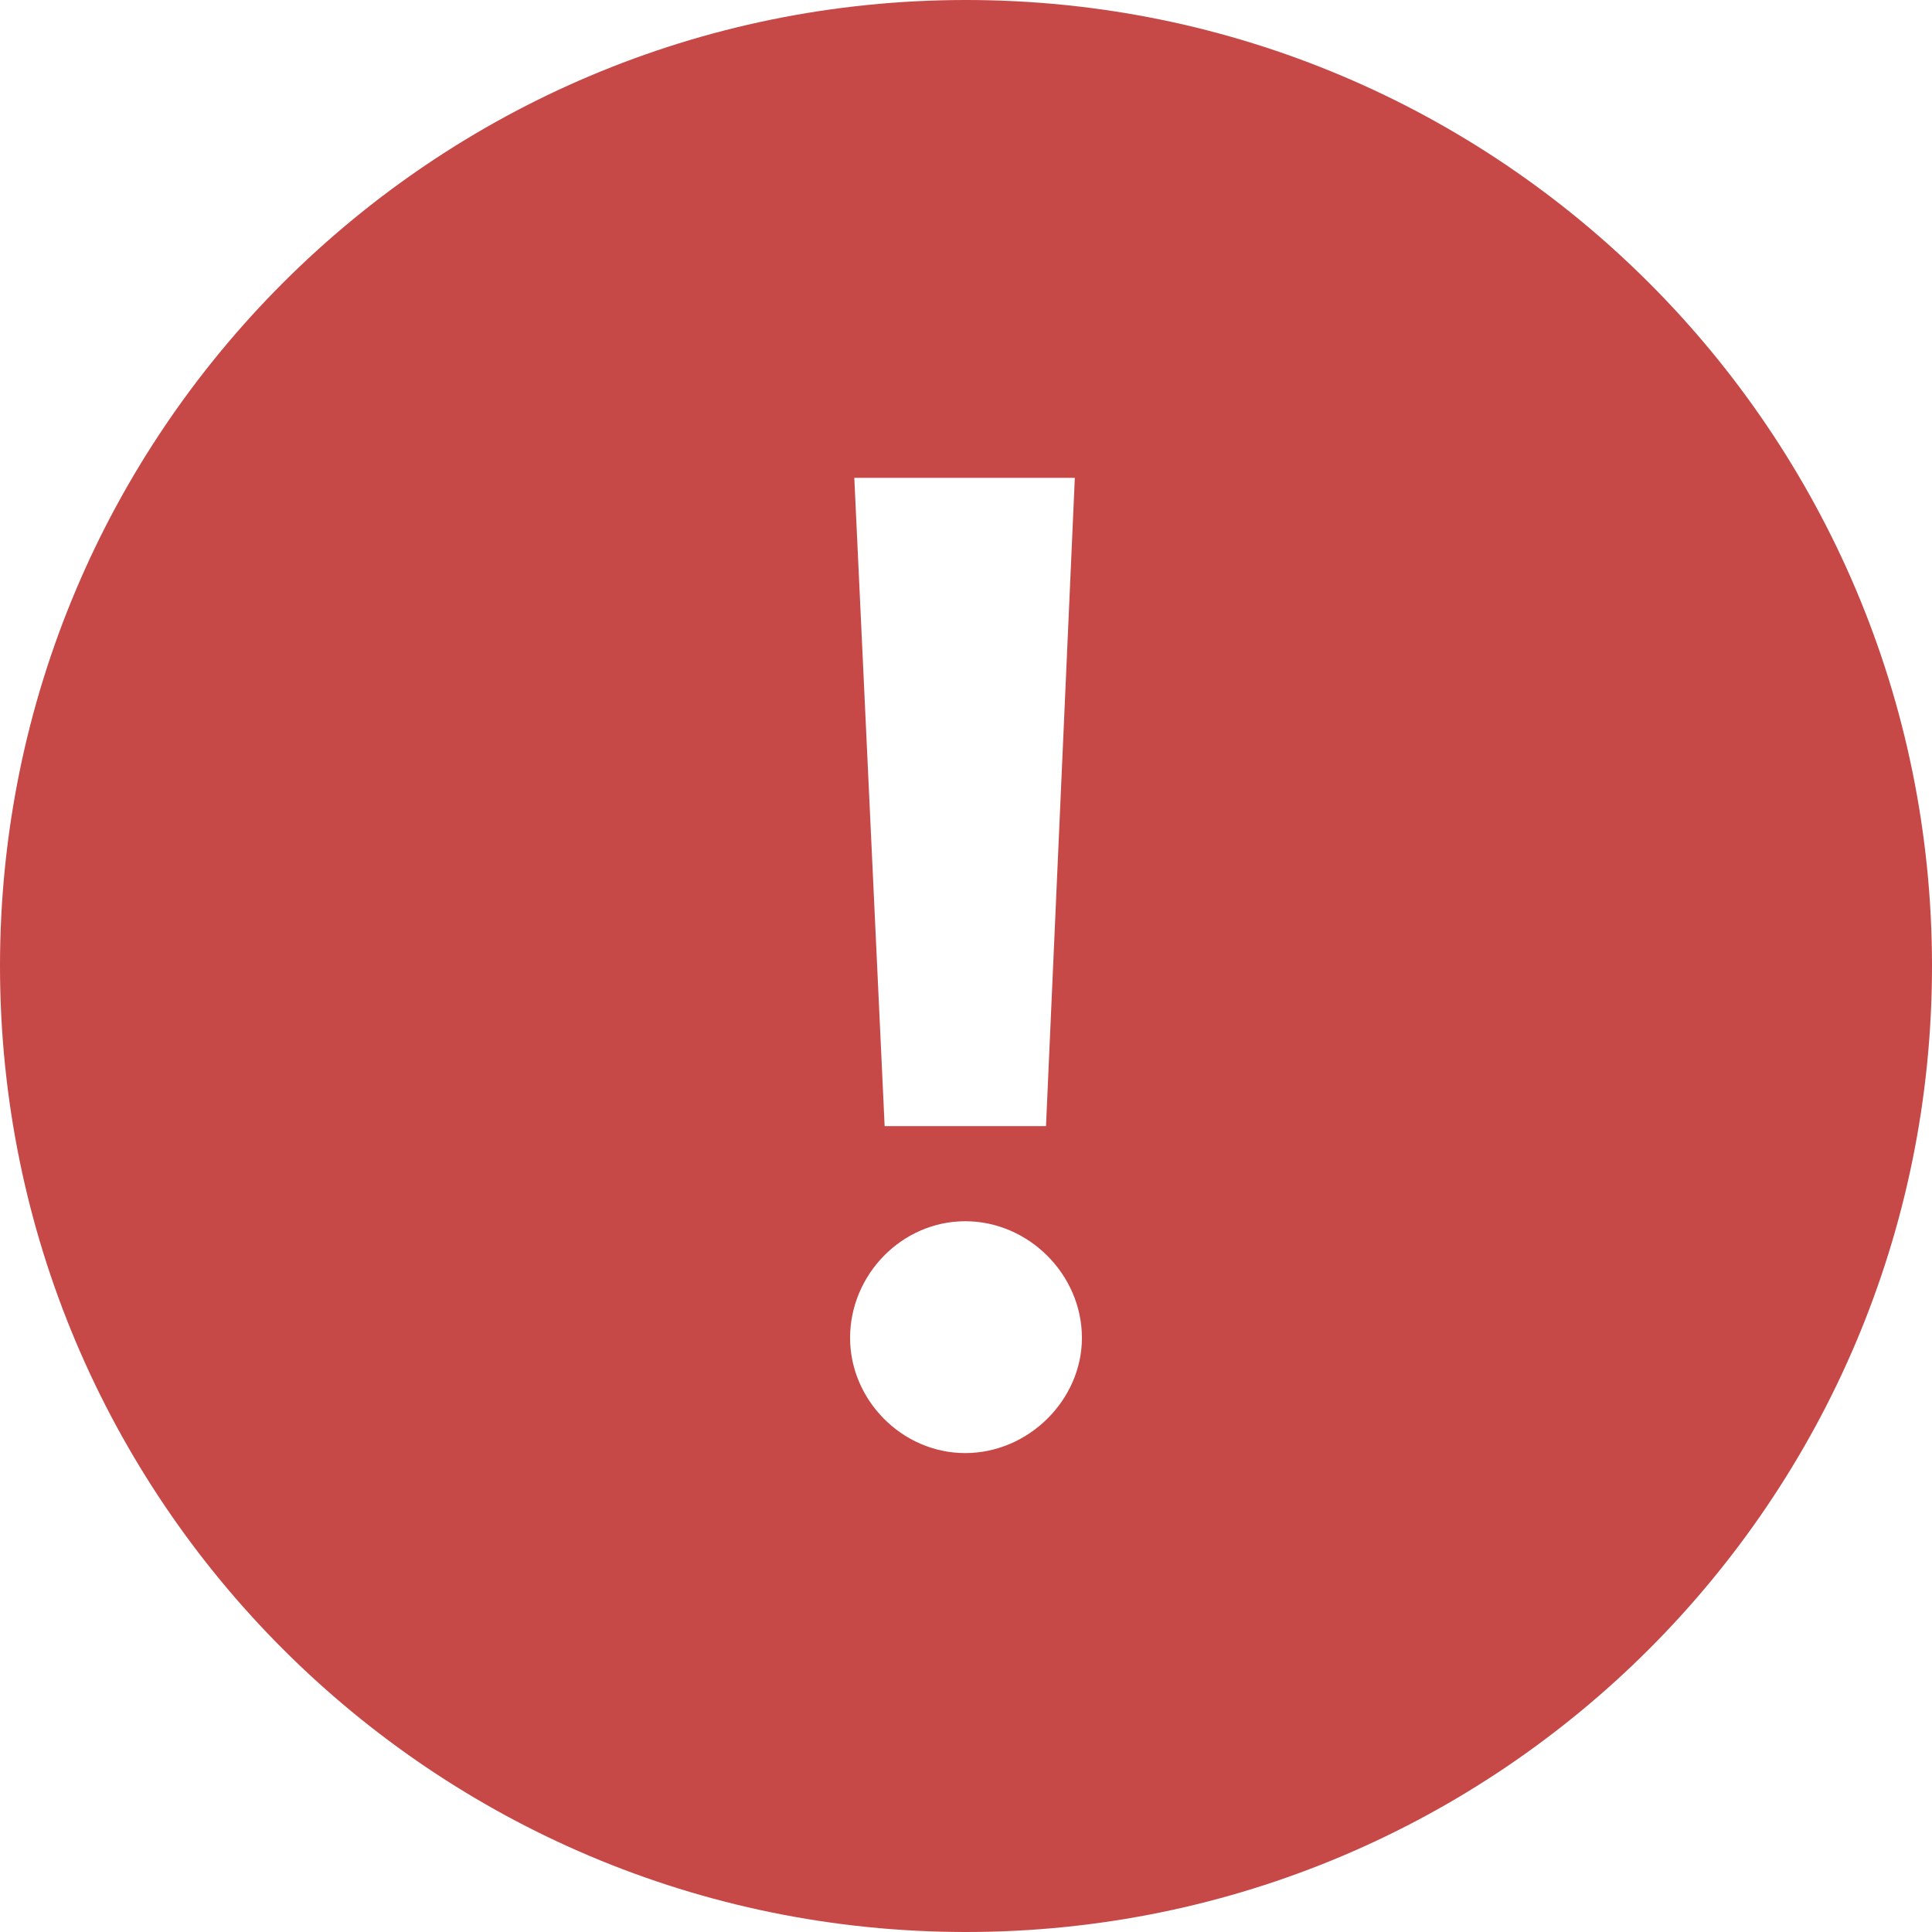 <!-- Generator: Adobe Illustrator 23.1.1, SVG Export Plug-In  -->
<svg version="1.1" xmlns="http://www.w3.org/2000/svg" xmlns:xlink="http://www.w3.org/1999/xlink" x="0px" y="0px" width="128px"
	 height="128px" viewBox="0 0 128 128" style="enable-background:new 0 0 128 128;" xml:space="preserve">
<style type="text/css">
	.st0{fill:#c64948;}
</style>
<defs>
</defs>
<path class="st0" d="M64,0C28.65,0,0,28.65,0,64c0,35.35,28.65,64,64,64c35.35,0,64-28.65,64-64C128,28.65,99.35,0,64,0z
	 M71.21,31.66L69.3,74.61H58.61L56.6,31.66H71.21z M63.95,96.27c-4.2,0-7.63-3.53-7.63-7.63c0-4.2,3.44-7.73,7.63-7.73
	c4.2,0,7.73,3.53,7.73,7.73C71.68,92.74,68.15,96.27,63.95,96.27z"/>
</svg>
